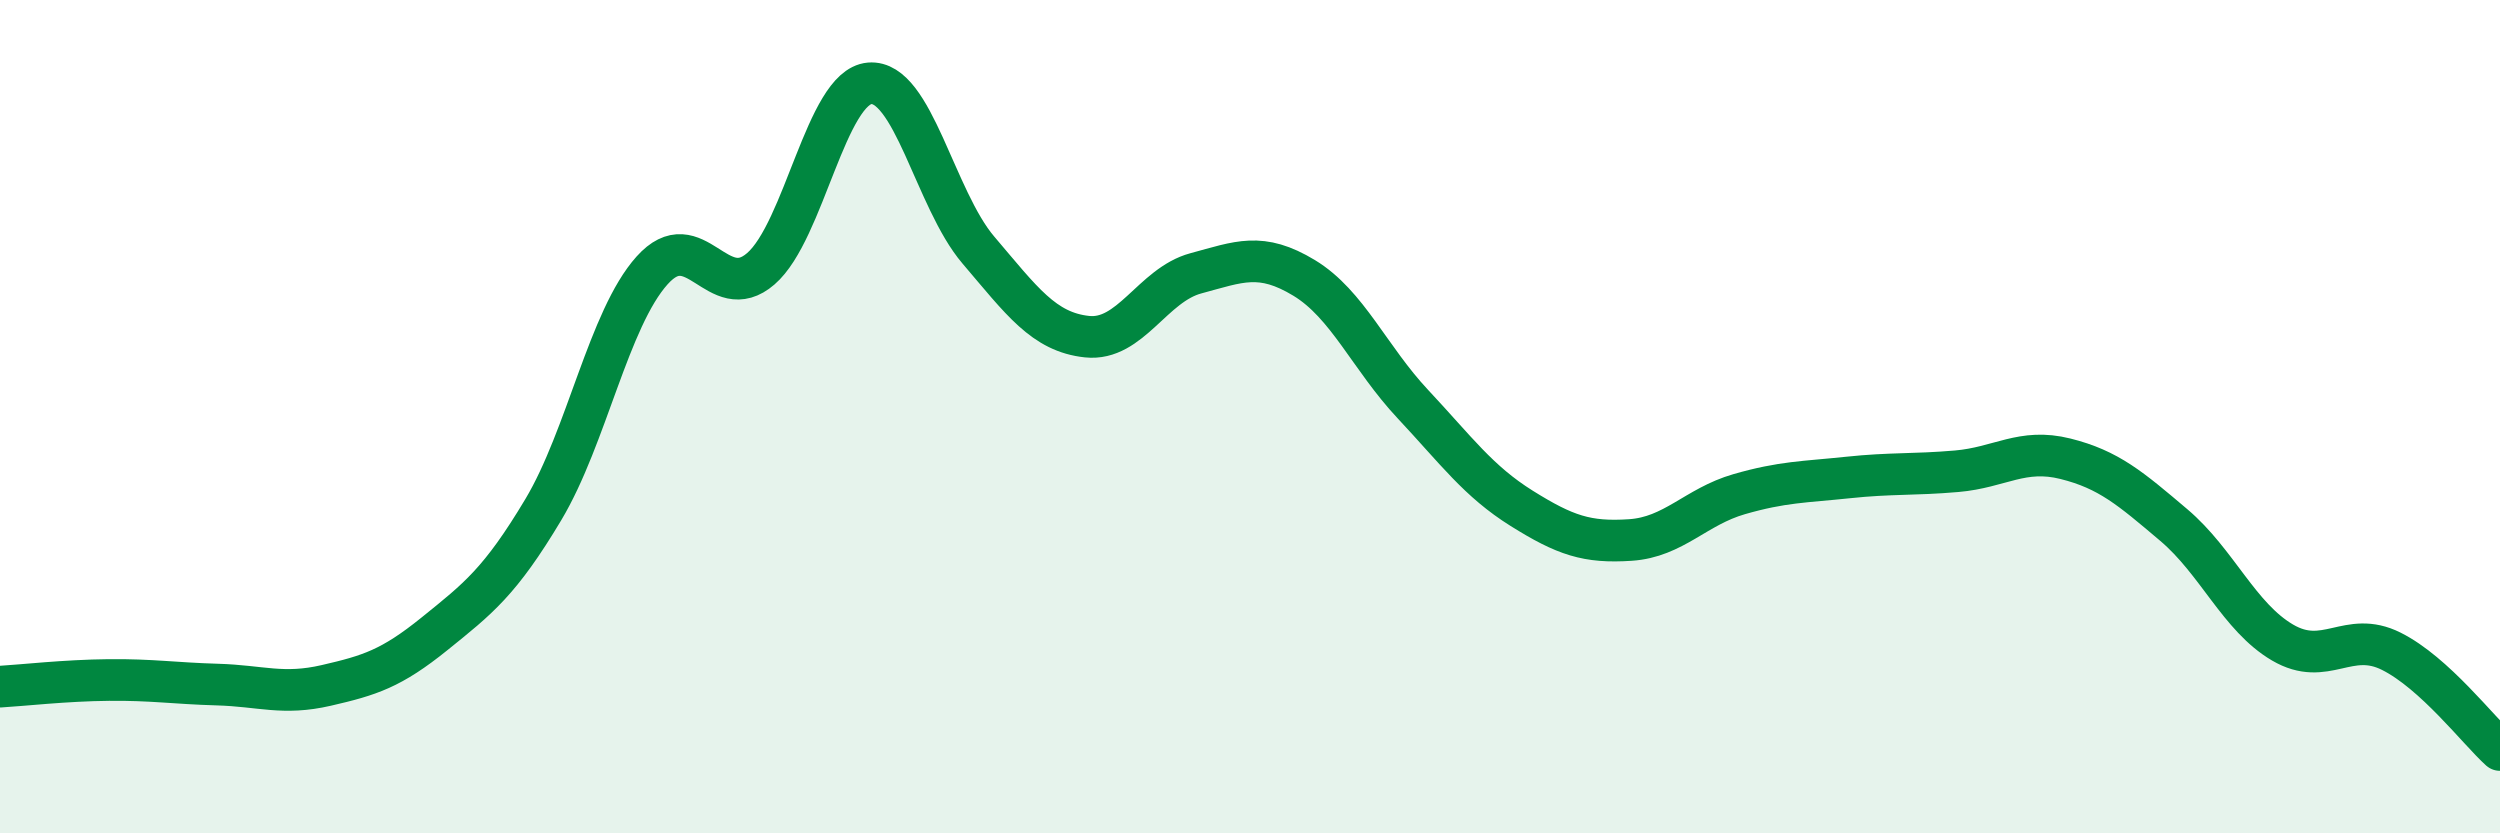 
    <svg width="60" height="20" viewBox="0 0 60 20" xmlns="http://www.w3.org/2000/svg">
      <path
        d="M 0,16.48 C 0.52,16.45 1.57,16.33 2.61,16.32 C 3.65,16.31 4.18,16.4 5.22,16.43 C 6.26,16.46 6.79,16.69 7.83,16.45 C 8.87,16.21 9.39,16.05 10.43,15.21 C 11.47,14.37 12,13.97 13.04,12.23 C 14.08,10.49 14.61,7.65 15.65,6.49 C 16.69,5.33 17.22,7.35 18.26,6.45 C 19.3,5.55 19.83,2.09 20.87,2 C 21.91,1.91 22.44,4.78 23.48,6 C 24.52,7.22 25.05,7.97 26.09,8.08 C 27.13,8.19 27.66,6.84 28.7,6.56 C 29.74,6.28 30.26,6.04 31.3,6.67 C 32.34,7.3 32.87,8.59 33.91,9.7 C 34.95,10.81 35.48,11.55 36.52,12.2 C 37.56,12.85 38.09,13.03 39.13,12.96 C 40.17,12.89 40.7,12.16 41.74,11.86 C 42.78,11.56 43.31,11.57 44.35,11.46 C 45.39,11.35 45.92,11.4 46.96,11.31 C 48,11.22 48.53,10.75 49.57,11.01 C 50.61,11.27 51.13,11.72 52.17,12.6 C 53.21,13.48 53.74,14.81 54.78,15.42 C 55.82,16.03 56.35,15.11 57.39,15.63 C 58.43,16.15 59.48,17.53 60,18L60 20L0 20Z"
        fill="#008740"
        opacity="0.1"
        stroke-linecap="round"
        stroke-linejoin="round"
      />
      <path
        d="M 0,16.48 C 0.52,16.45 1.57,16.33 2.61,16.32 C 3.65,16.31 4.18,16.4 5.22,16.43 C 6.26,16.46 6.79,16.69 7.83,16.45 C 8.87,16.21 9.39,16.05 10.43,15.21 C 11.47,14.37 12,13.97 13.04,12.23 C 14.08,10.49 14.61,7.65 15.65,6.49 C 16.69,5.33 17.22,7.35 18.26,6.45 C 19.3,5.55 19.83,2.09 20.87,2 C 21.91,1.91 22.44,4.78 23.48,6 C 24.52,7.22 25.05,7.97 26.09,8.08 C 27.13,8.19 27.66,6.84 28.7,6.56 C 29.74,6.28 30.26,6.04 31.3,6.67 C 32.34,7.3 32.87,8.59 33.91,9.7 C 34.95,10.81 35.48,11.55 36.52,12.2 C 37.56,12.85 38.09,13.03 39.13,12.96 C 40.17,12.89 40.7,12.16 41.74,11.86 C 42.78,11.56 43.31,11.57 44.35,11.46 C 45.39,11.35 45.92,11.4 46.96,11.31 C 48,11.22 48.53,10.75 49.57,11.01 C 50.61,11.27 51.13,11.72 52.17,12.6 C 53.21,13.48 53.74,14.81 54.78,15.42 C 55.82,16.03 56.35,15.11 57.39,15.63 C 58.43,16.15 59.48,17.53 60,18"
        stroke="#008740"
        stroke-width="1"
        fill="none"
        stroke-linecap="round"
        stroke-linejoin="round"
      />
    </svg>
  
